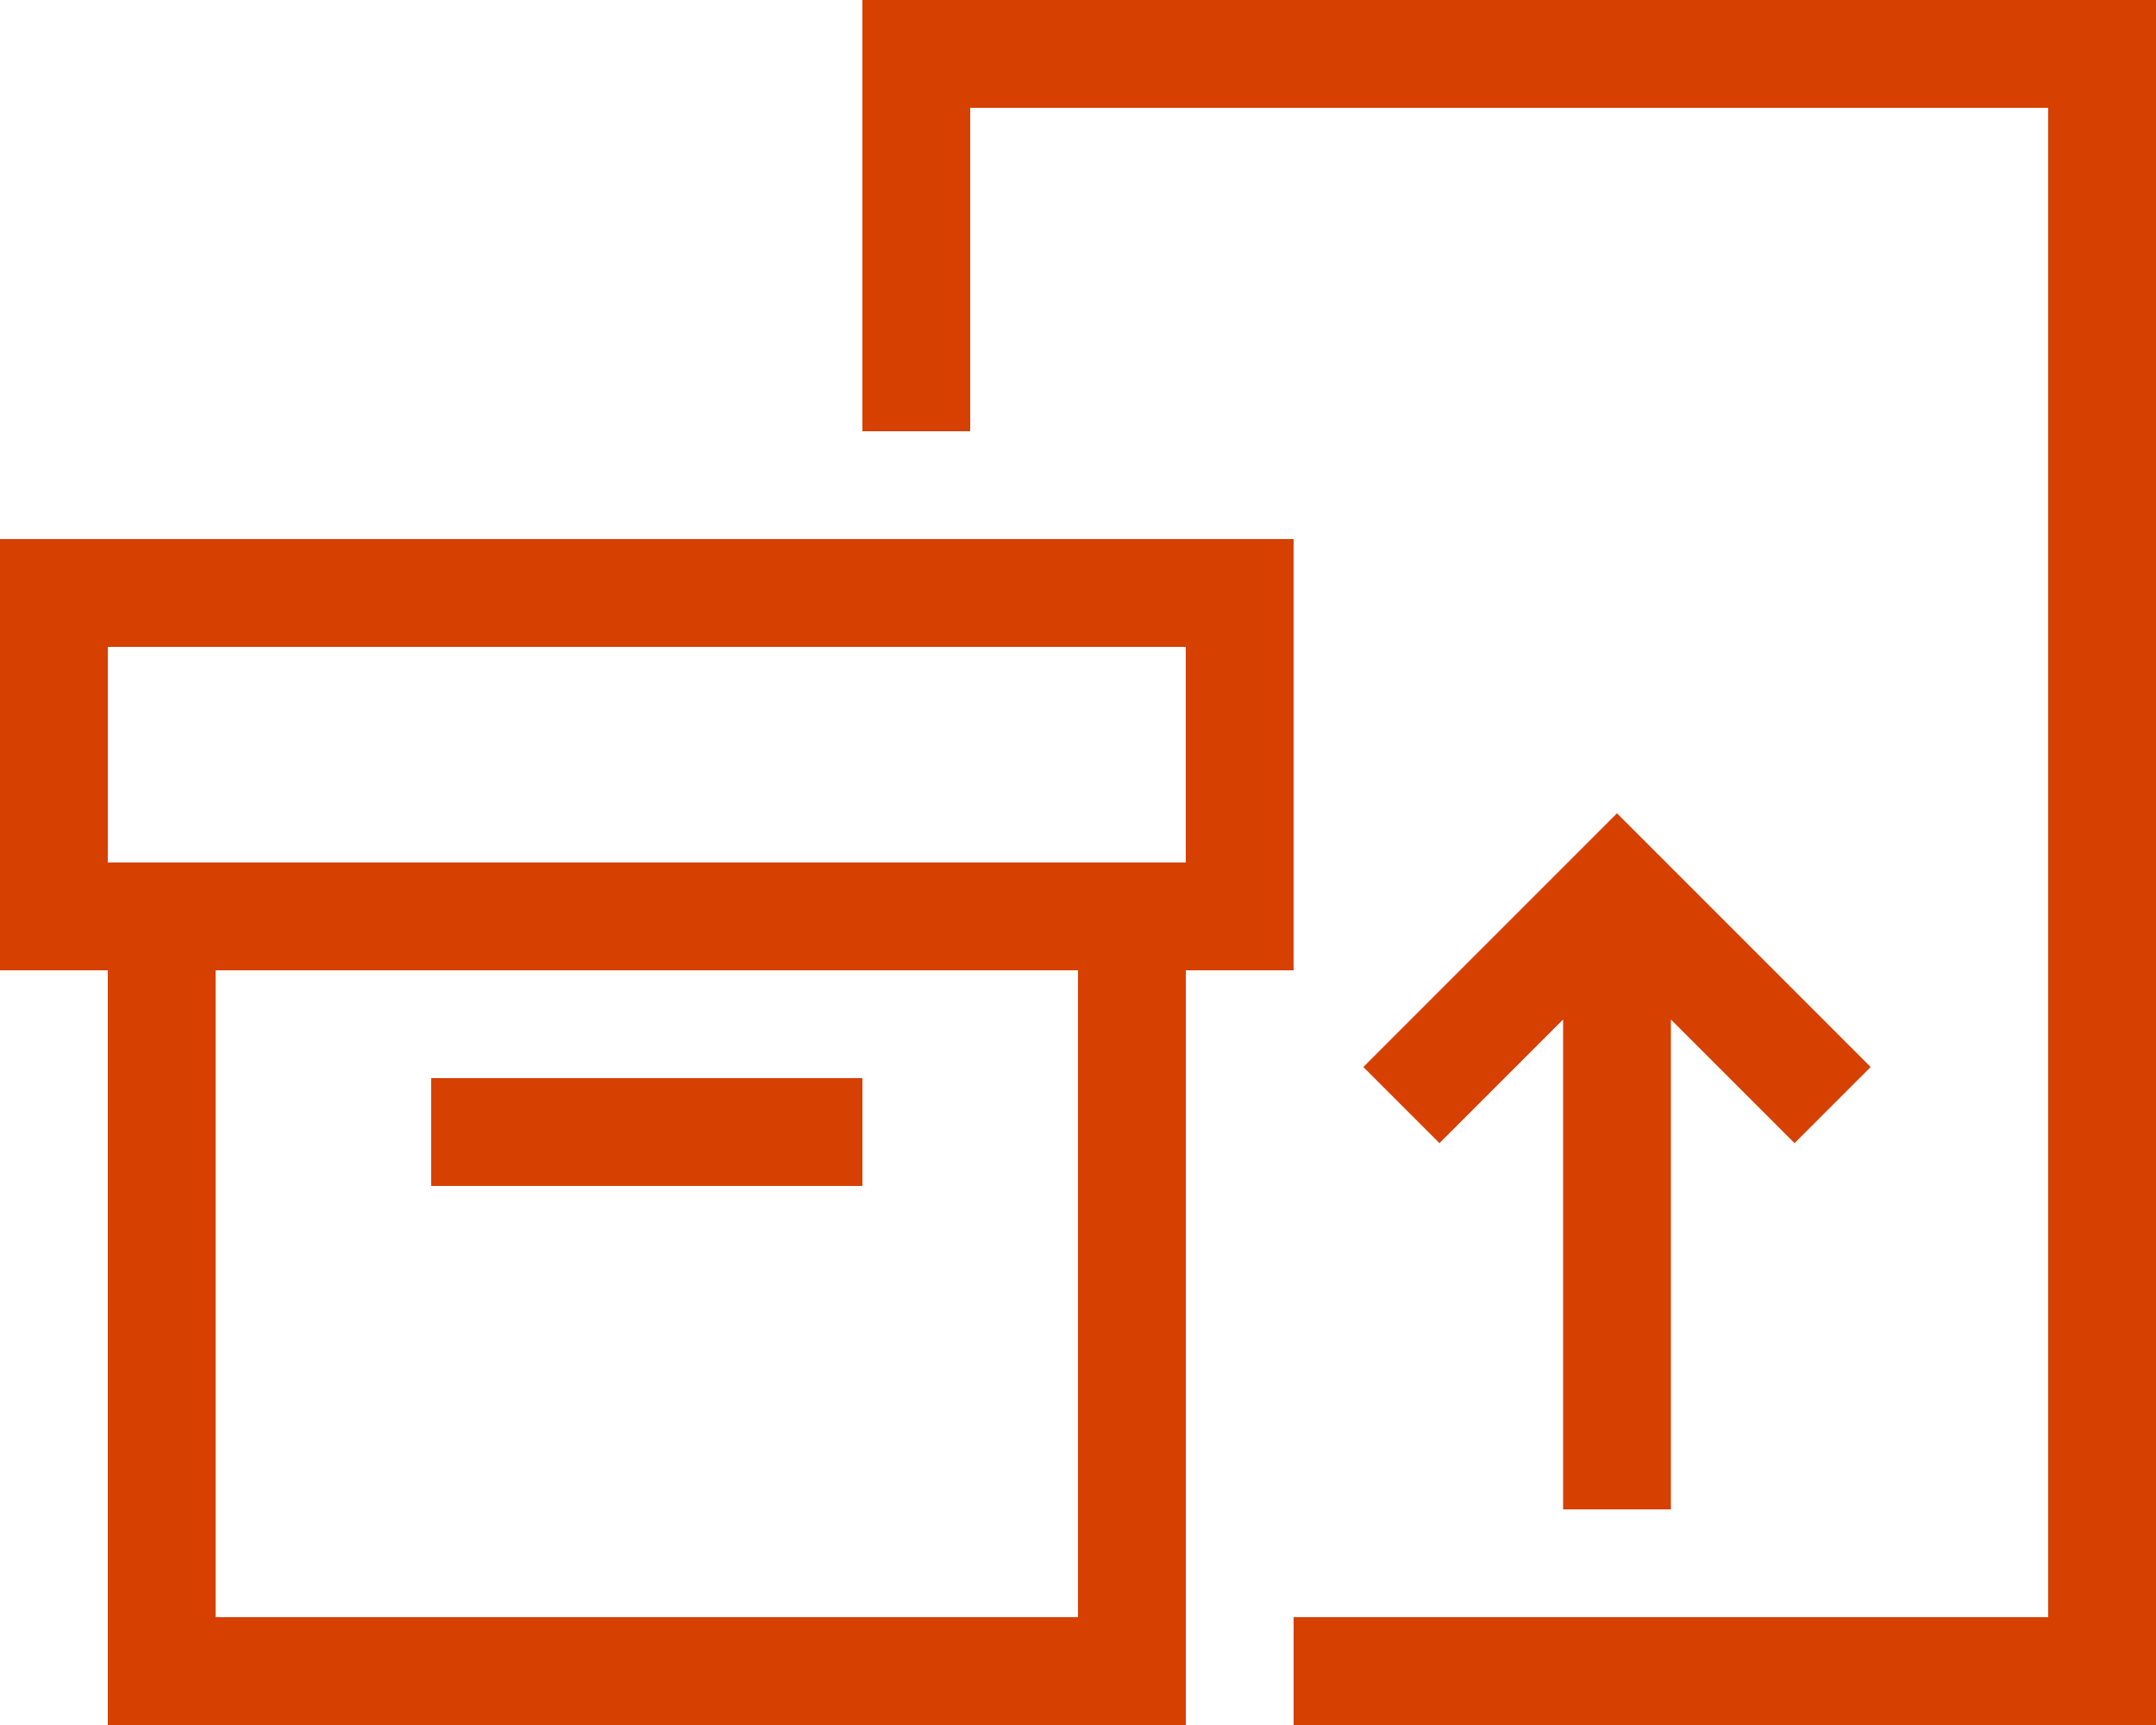 <?xml version="1.0" encoding="utf-8"?>
<!-- Generator: Adobe Illustrator 28.1.0, SVG Export Plug-In . SVG Version: 6.00 Build 0)  -->
<svg version="1.1" id="Layer_1" xmlns="http://www.w3.org/2000/svg" xmlns:xlink="http://www.w3.org/1999/xlink" x="0px" y="0px"
	 viewBox="0 0 640 512" style="enable-background:new 0 0 640 512;" xml:space="preserve">
<style type="text/css">
	.st0{fill:#D64000;}
</style>
<path class="st0" d="M608,32H288v96h-32V32V0h32h320h32v32v448v32h-32H384v-32h224V32z M491.3,252.7l64,64l-22.6,22.6L496,302.6V432
	v16h-32v-16V302.6l-36.7,36.7l-22.6-22.6l64-64l11.3-11.3L491.3,252.7z M352,192H32v64h32h256h32V192z M0,288v-32v-64v-32h32h320h32
	v32v64v32h-32v192v32h-32H64H32v-32V288H0z M64,480h256V288H64V480z M256,320v32H128v-32H256z"/>
</svg>
